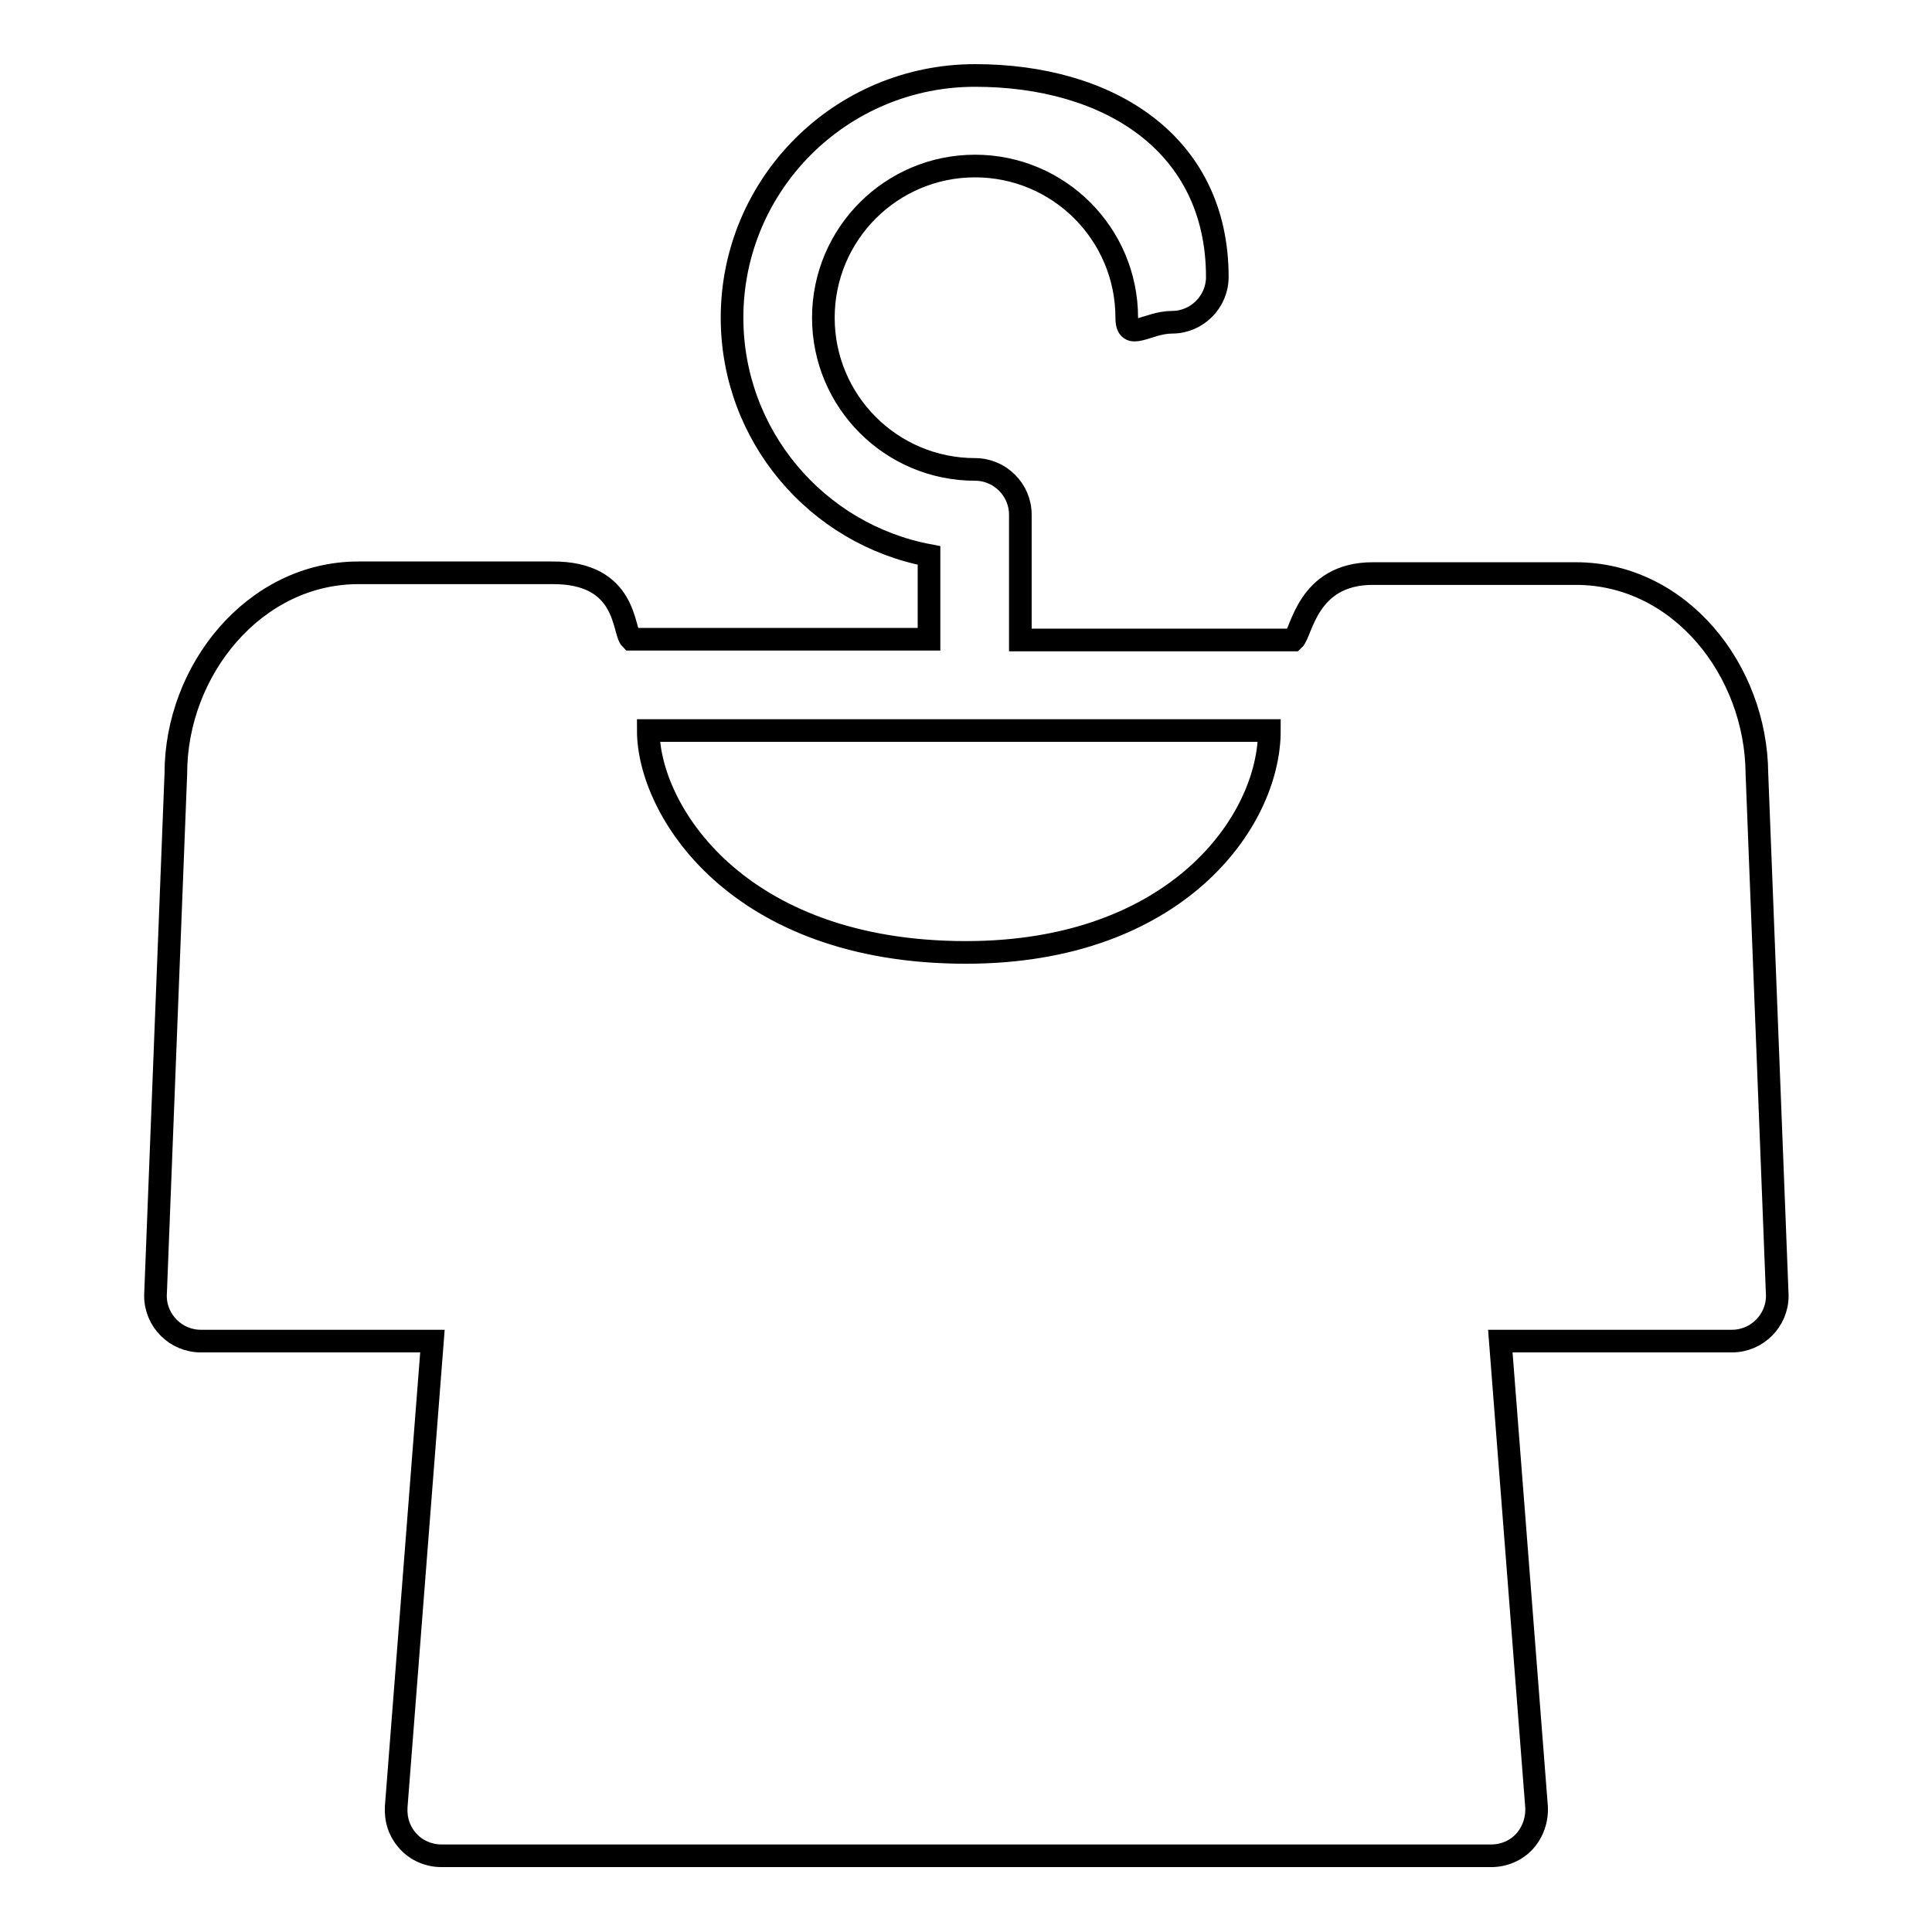 <?xml version="1.0" encoding="utf-8"?>
<!-- Svg Vector Icons : http://www.onlinewebfonts.com/icon -->
<!DOCTYPE svg PUBLIC "-//W3C//DTD SVG 1.1//EN" "http://www.w3.org/Graphics/SVG/1.1/DTD/svg11.dtd">
<svg version="1.1" xmlns="http://www.w3.org/2000/svg" xmlns:xlink="http://www.w3.org/1999/xlink" x="0px" y="0px" viewBox="0 0 256 256" enable-background="new 0 0 256 256" xml:space="preserve">
<g><g><path stroke-width="3" fill-opacity="0" stroke="#000000"  d="M208.8,76h-26.9c-8.7,0-9.4,7.8-10.5,8.8h-36.2V68.2c0-3.3-2.7-6-6-6c-11.1,0-20.1-9-20.1-20.1c0-11.1,9-20.1,20.1-20.1c11.1,0,20.1,9,20.1,20.1c0,3.3,2.7,0.6,6,0.6c3.3,0,6-2.7,6-6c0-17.7-14.4-26.7-32.1-26.7C111.4,10,97,24.4,97,42.1c0,15.6,11.2,28.7,26.1,31.5v11.1H83.6c-1.1-1.1-0.4-8.9-10.5-8.8H47.5c-13.8,0-24.2,12.9-24.2,26.6l-2.7,69.2c0,3.3,2.7,6,6,6h30.7l-4.8,61.7c-0.1,1.7,0.4,3.3,1.6,4.6c1.1,1.2,2.7,1.9,4.4,1.9h139.1c1.7,0,3.3-0.7,4.4-1.9c1.1-1.2,1.7-2.9,1.6-4.6l-4.8-61.7h30.7c3.3,0,6-2.7,6-6l-2.7-69.2C232.7,88.8,222.6,76,208.8,76L208.8,76z M168.2,96.8c0,12.1-12.4,29.4-40.2,29.4c-30.5,0-42.1-19-42.1-29.4H168.2L168.2,96.8z"/></g></g>
</svg>